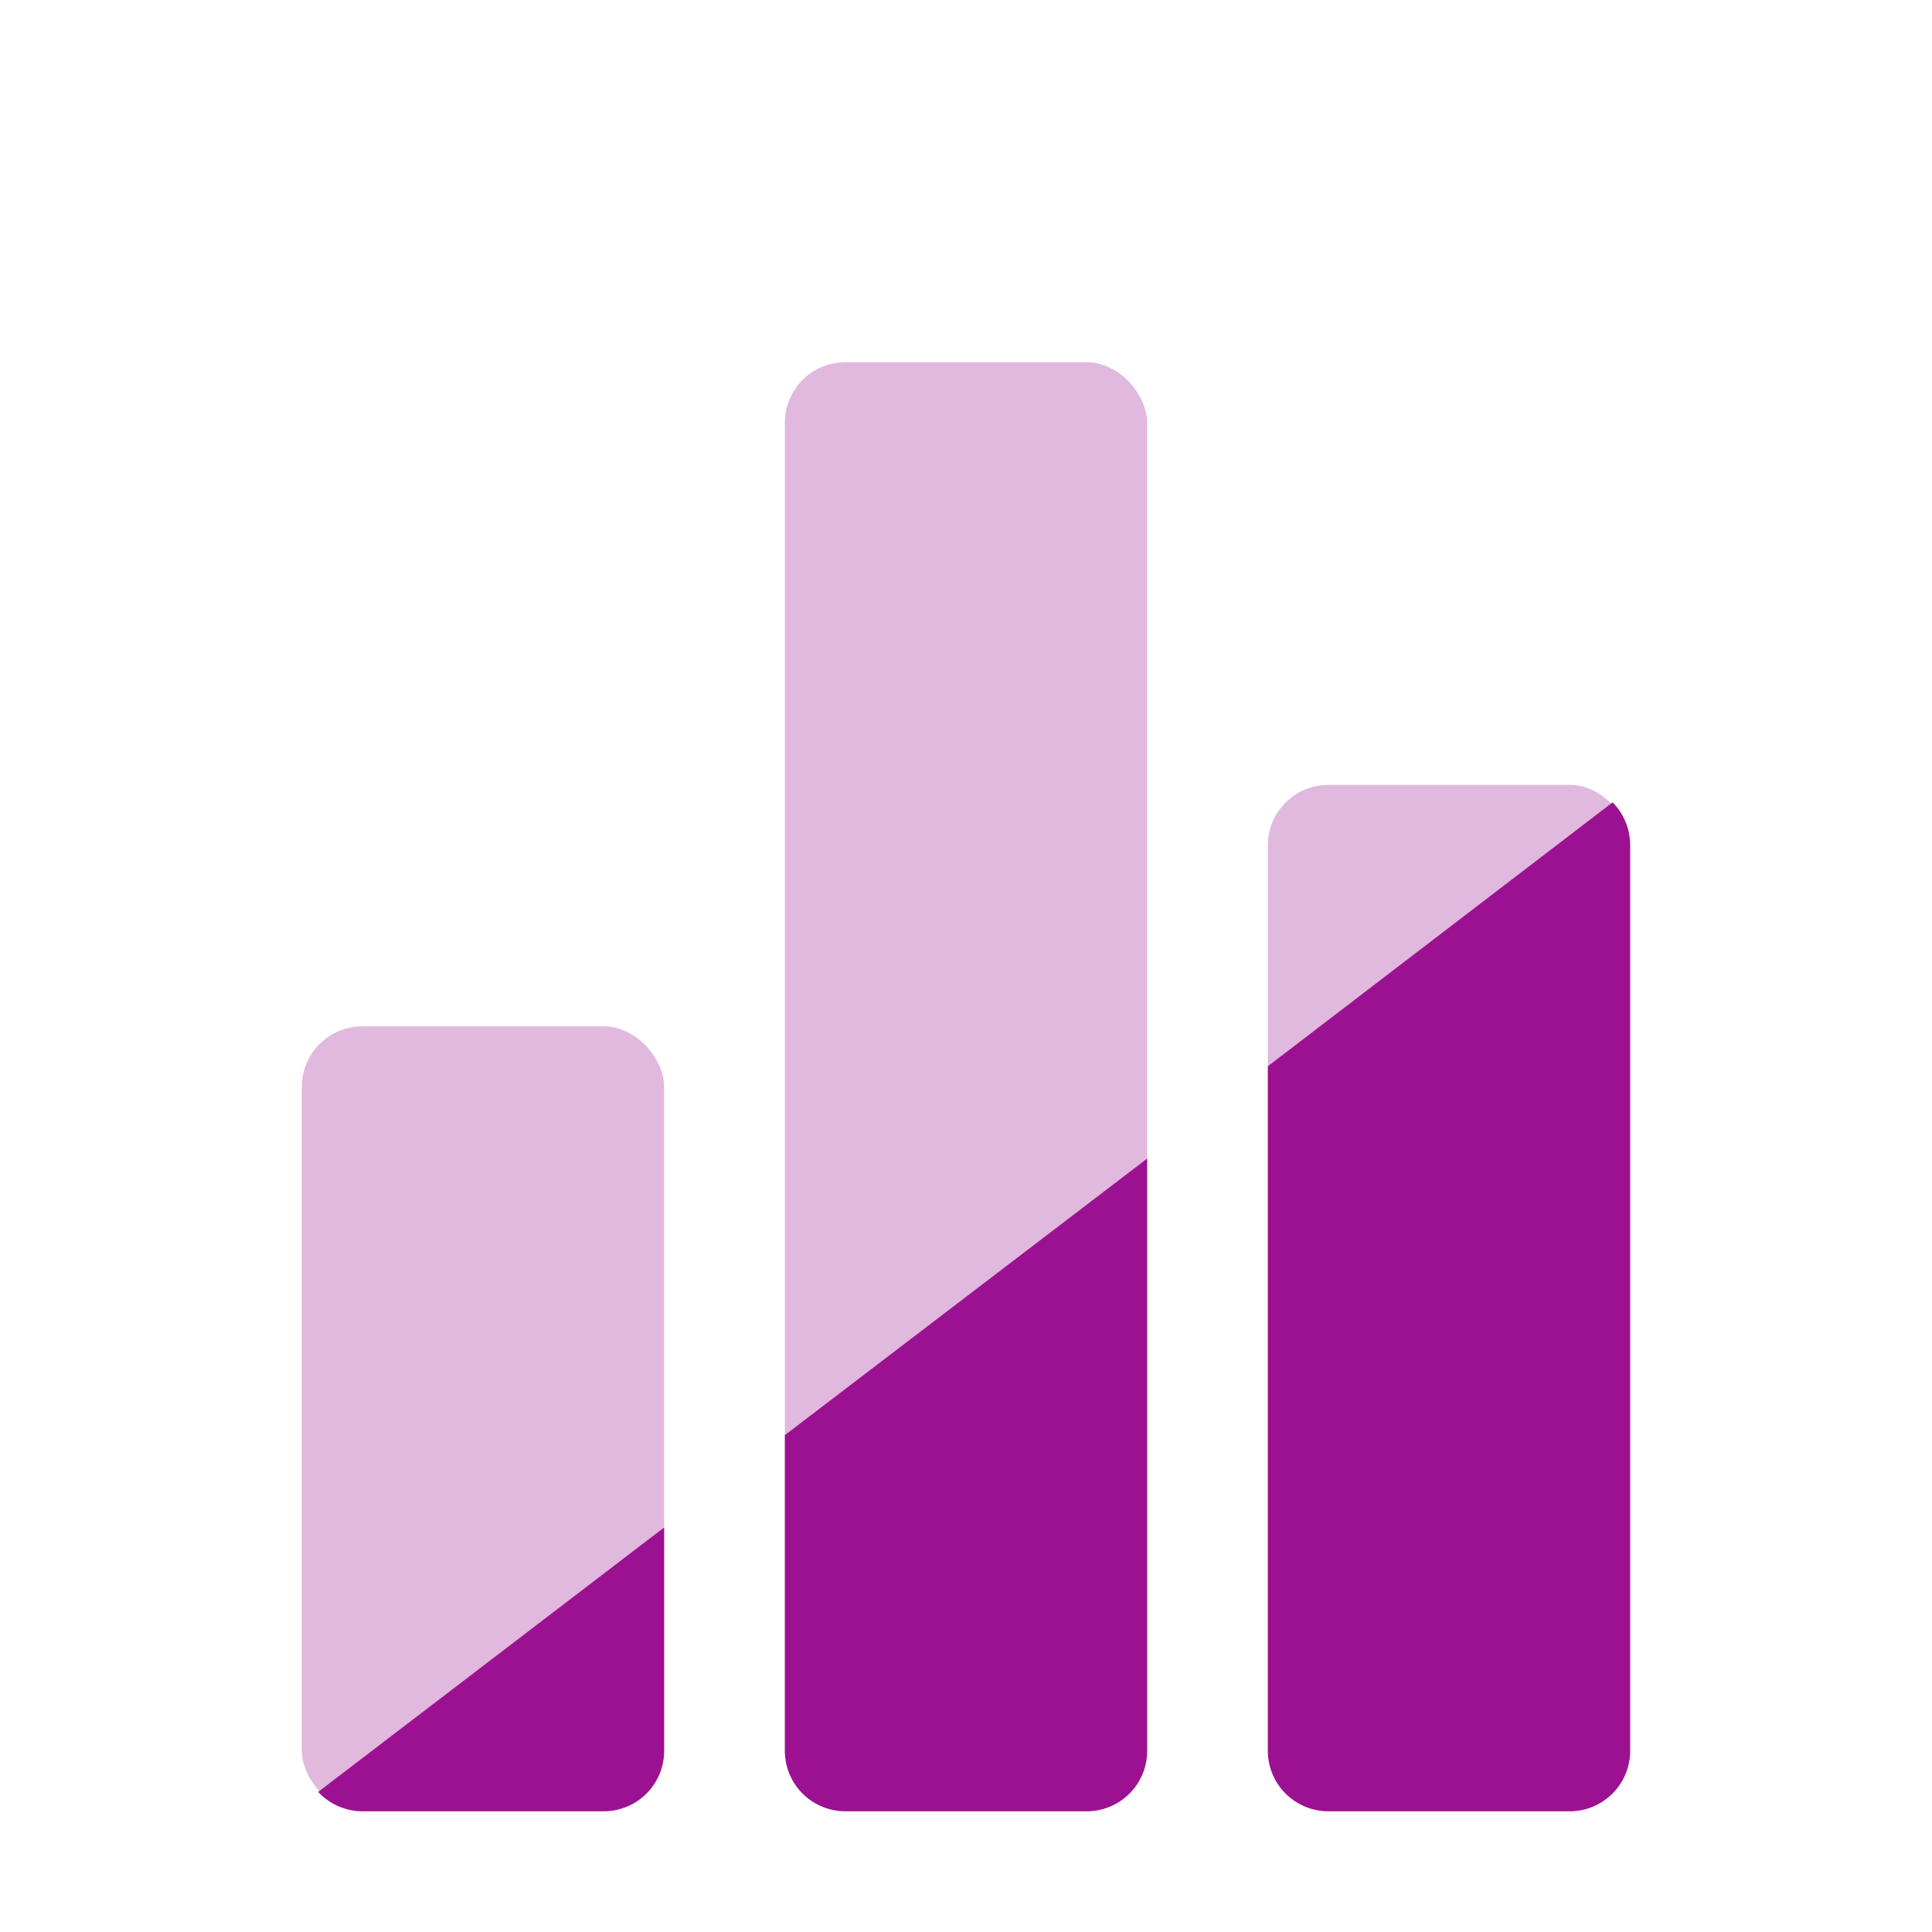 <?xml version="1.0" encoding="UTF-8"?>
<!-- Uploaded to: SVG Repo, www.svgrepo.com, Generator: SVG Repo Mixer Tools -->
<svg width="800px" height="800px" viewBox="0 0 32 32" xmlns="http://www.w3.org/2000/svg">

<defs>

<style>.cls-1{fill:#e1b8de;}.cls-2{fill:#9c1192;}</style>

</defs>

<title/>

<g id="Chart">

<rect class="cls-1" height="13" rx="1" ry="1" width="6" x="5" y="17"/>

<rect class="cls-1" height="17" rx="1" ry="1" width="6" x="21" y="13"/>

<rect class="cls-1" height="24" rx="1" ry="1" width="6" x="13" y="6"/>

<path class="cls-2" d="M27,14a1,1,0,0,0-.29-.71L21,17.66V29a1,1,0,0,0,1,1h4a1,1,0,0,0,1-1Z"/>

<path class="cls-2" d="M13,23.77V29a1,1,0,0,0,1,1h4a1,1,0,0,0,1-1V19.19Z"/>

<path class="cls-2" d="M5.27,29.68A1,1,0,0,0,6,30h4a1,1,0,0,0,1-1V25.3Z"/>

</g>

</svg>